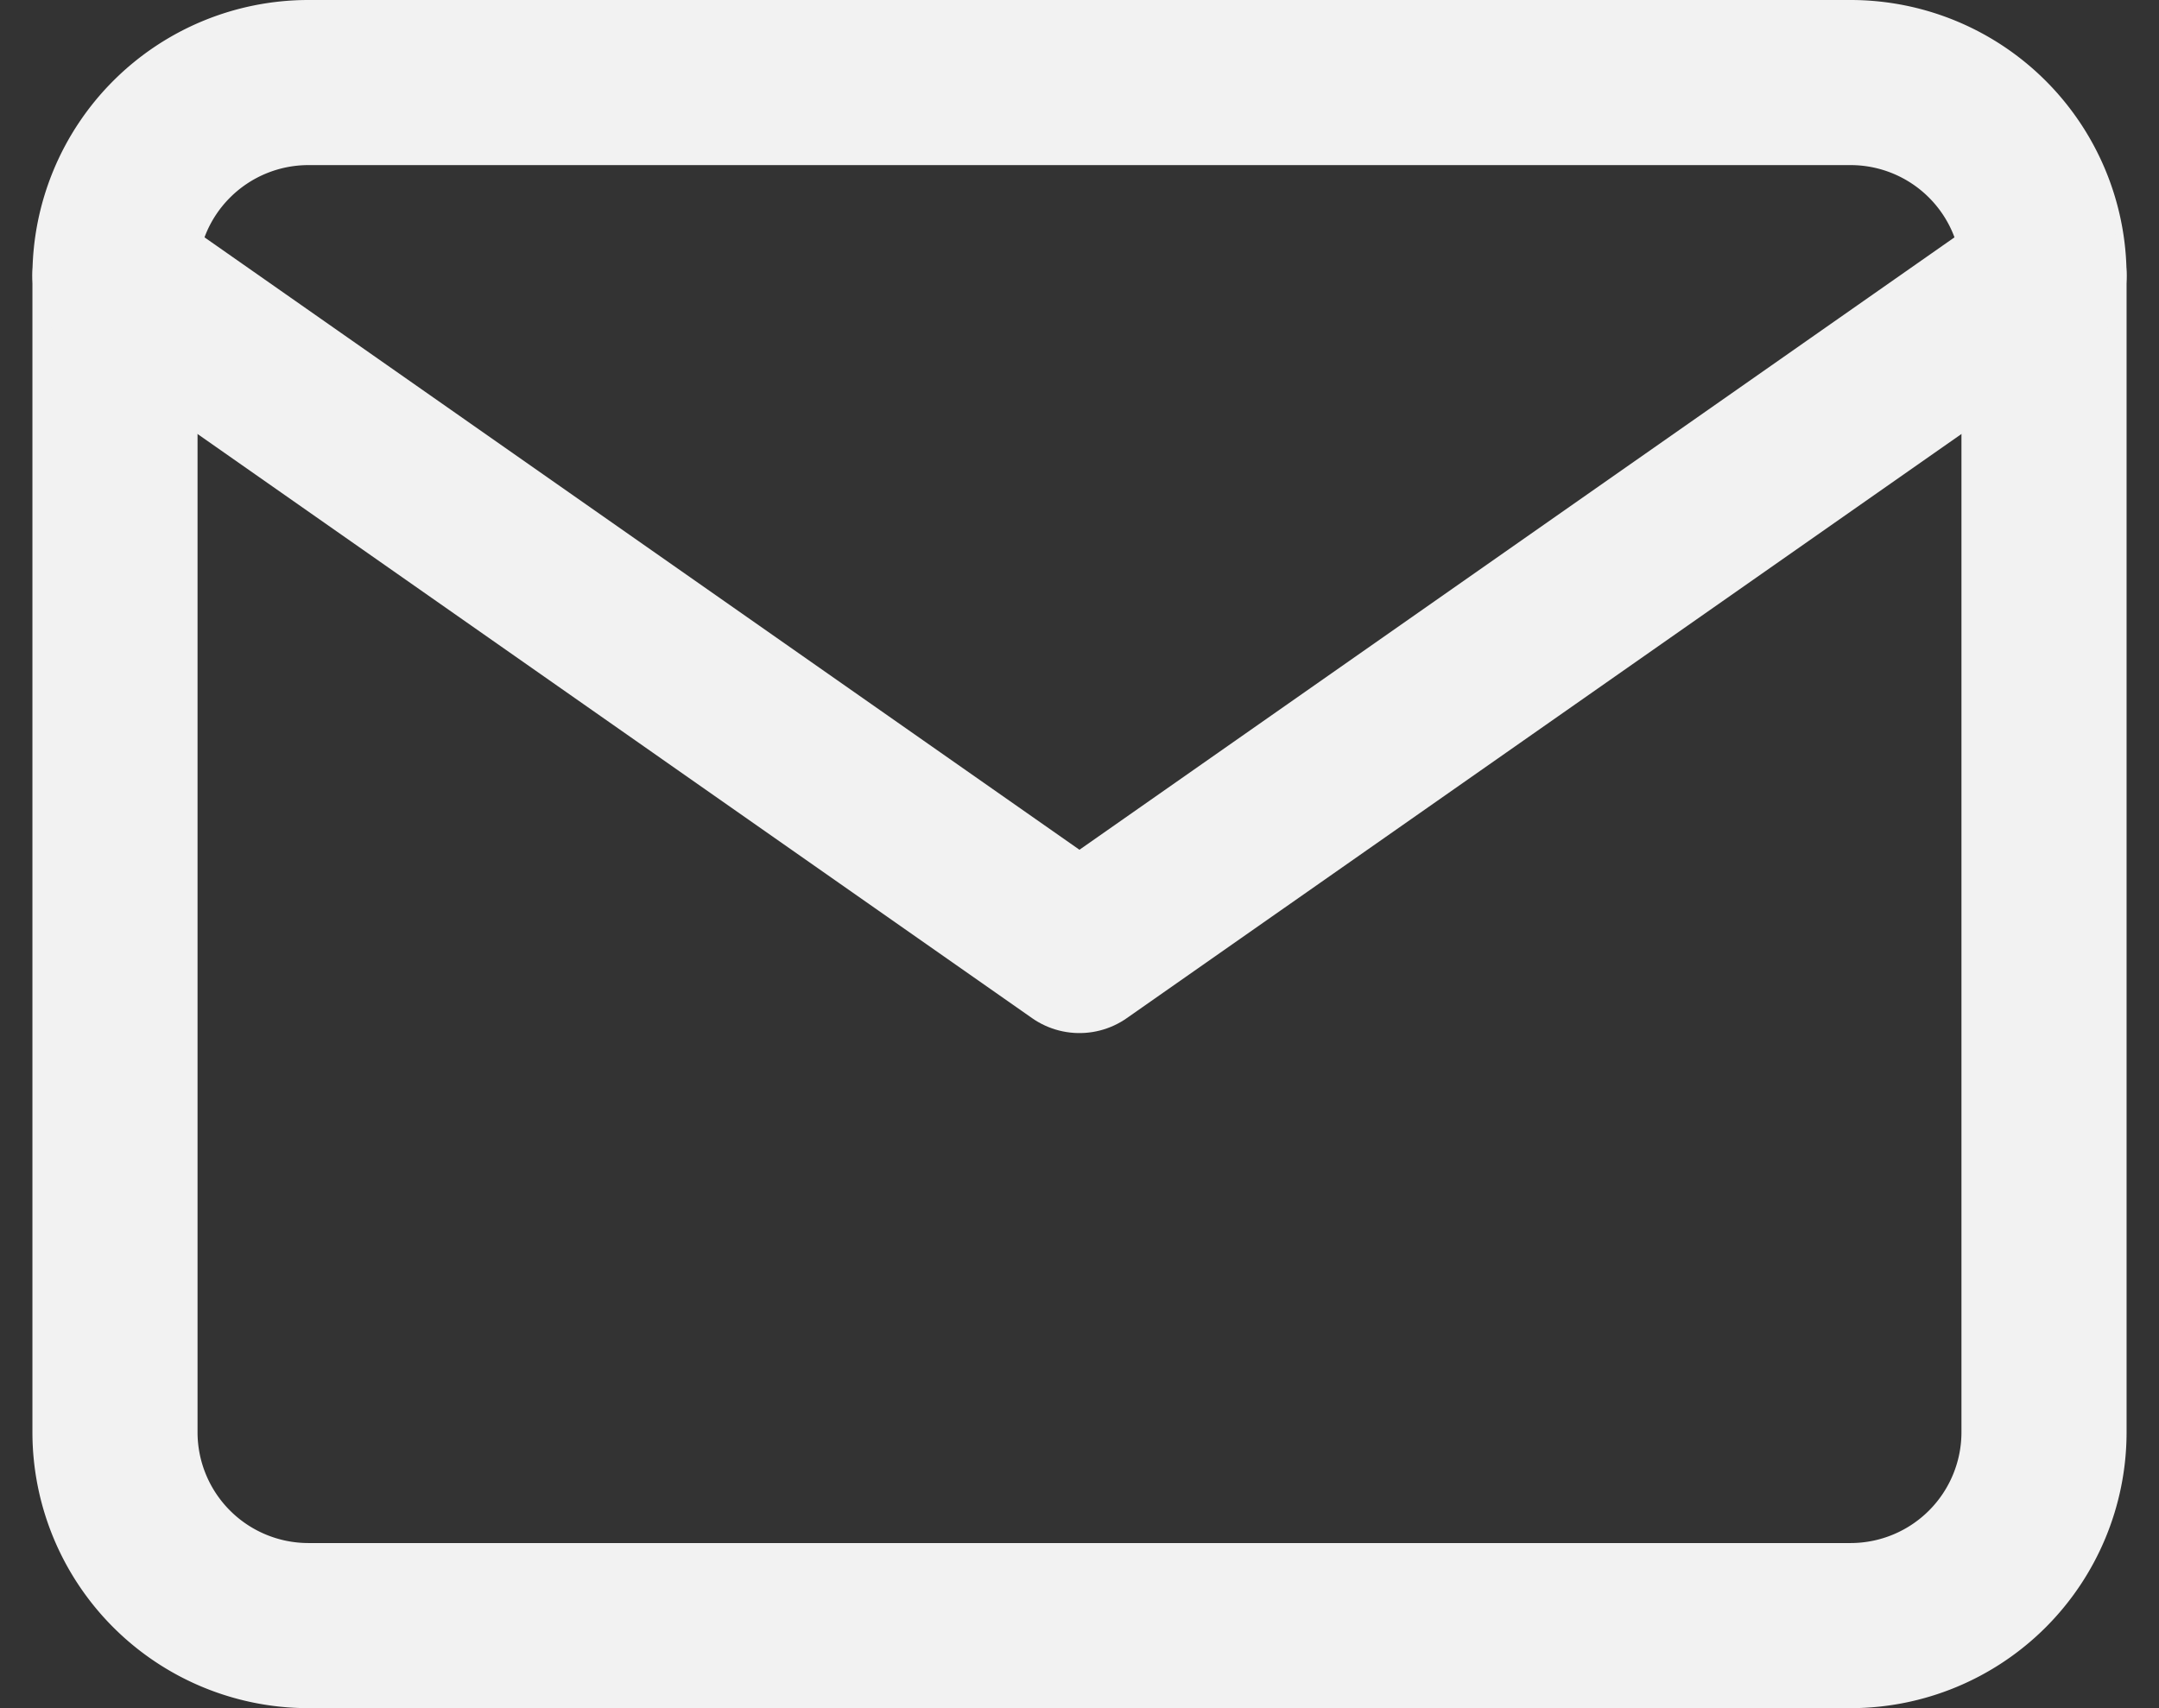 <svg xmlns="http://www.w3.org/2000/svg" width="115.062" height="91.045" viewBox="0 0 115.062 91.045"><rect x="0" y="0" width="115.062" height="91.045" fill="#333333" stroke="none"/><defs><style>.a{fill:none;stroke:#f2f2f2;stroke-linecap:round;stroke-linejoin:round;stroke-width:8.8px;}</style></defs><g transform="translate(3.128 -1.6)"><path class="a" d="M13.281,6H95.525a10.311,10.311,0,0,1,10.281,10.281V77.964A10.311,10.311,0,0,1,95.525,88.245H13.281A10.311,10.311,0,0,1,3,77.964V16.281A10.311,10.311,0,0,1,13.281,6Z" transform="translate(0 0)"/><path class="a" d="M105.806,9,54.4,44.982,3,9" transform="translate(0 7.281)"/></g></svg>